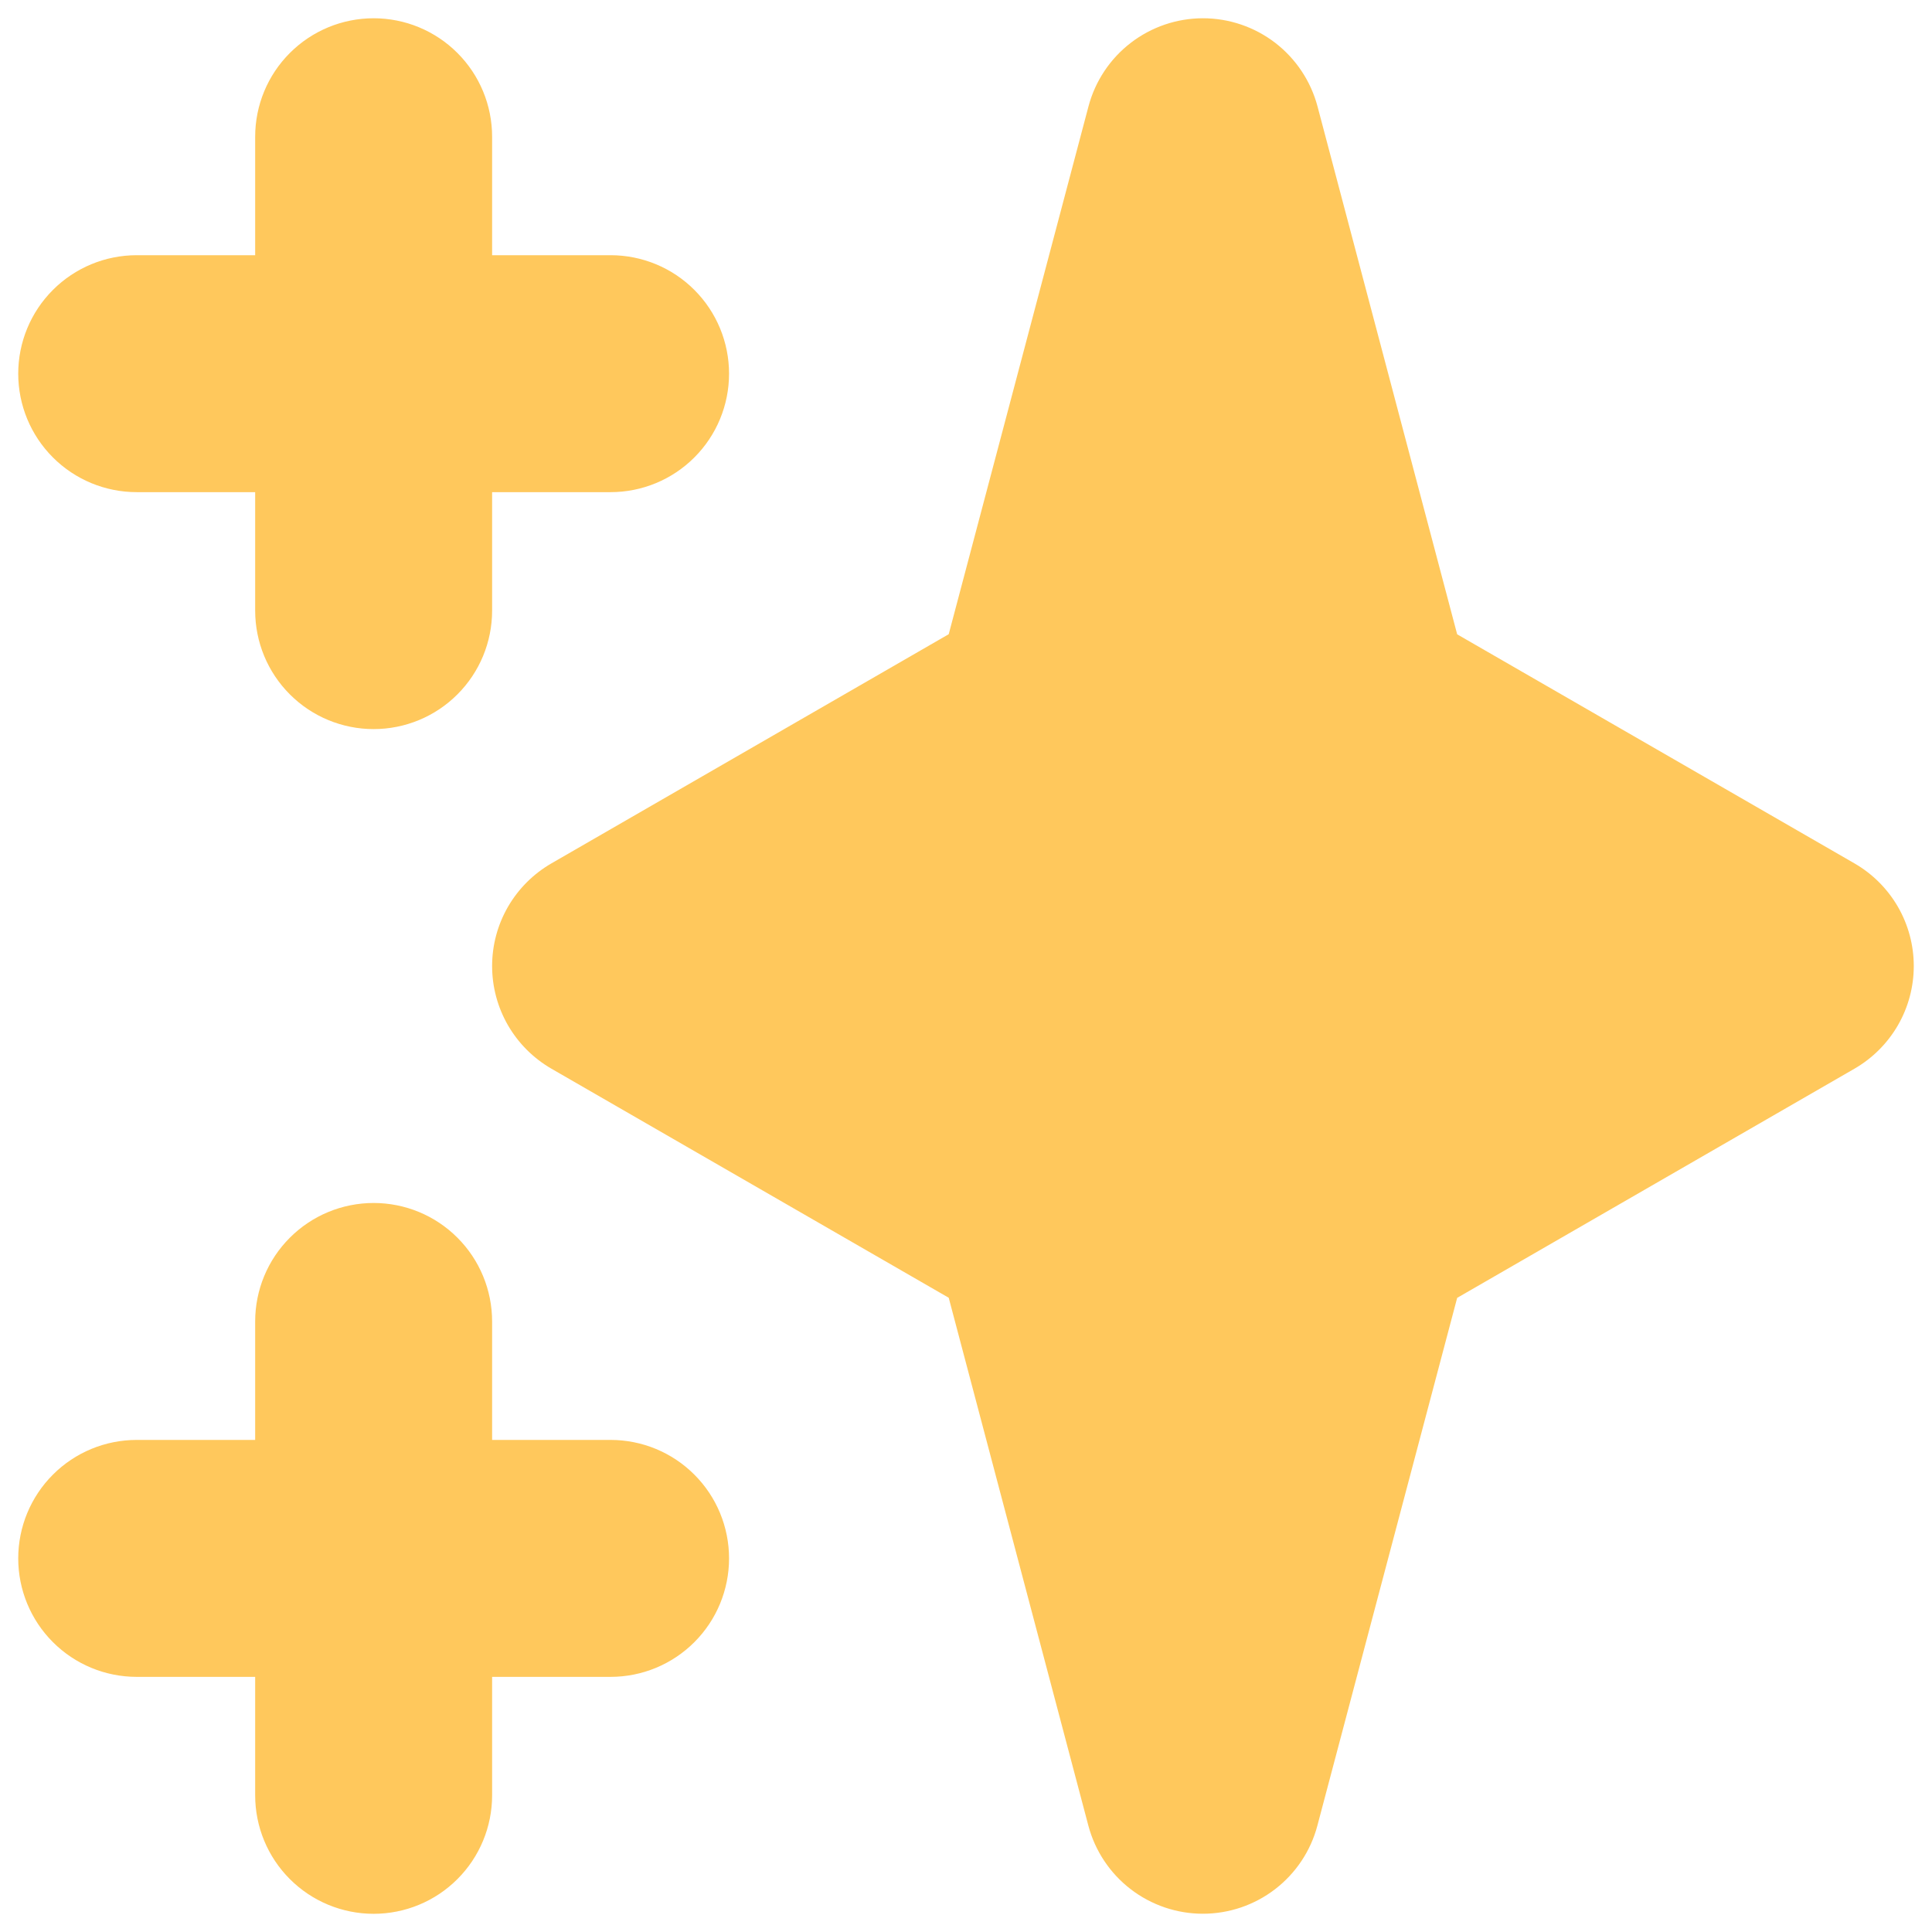 <svg width="53" height="53" viewBox="0 0 53 53" fill="none" xmlns="http://www.w3.org/2000/svg">
<path fill-rule="evenodd" clip-rule="evenodd" d="M10.25 0.501C11.112 0.501 11.939 0.843 12.548 1.453C13.158 2.062 13.5 2.889 13.5 3.751V7.001H16.75C17.612 7.001 18.439 7.343 19.048 7.953C19.658 8.562 20 9.389 20 10.251C20 11.113 19.658 11.94 19.048 12.549C18.439 13.159 17.612 13.501 16.75 13.501H13.5V16.751C13.5 17.613 13.158 18.44 12.548 19.049C11.939 19.659 11.112 20.001 10.25 20.001C9.388 20.001 8.561 19.659 7.952 19.049C7.342 18.44 7 17.613 7 16.751V13.501H3.75C2.888 13.501 2.061 13.159 1.452 12.549C0.842 11.94 0.5 11.113 0.5 10.251C0.5 9.389 0.842 8.562 1.452 7.953C2.061 7.343 2.888 7.001 3.75 7.001H7V3.751C7 2.889 7.342 2.062 7.952 1.453C8.561 0.843 9.388 0.501 10.25 0.501ZM10.25 33.001C11.112 33.001 11.939 33.343 12.548 33.953C13.158 34.562 13.5 35.389 13.5 36.251V39.501H16.75C17.612 39.501 18.439 39.843 19.048 40.453C19.658 41.062 20 41.889 20 42.751C20 43.613 19.658 44.44 19.048 45.049C18.439 45.659 17.612 46.001 16.75 46.001H13.5V49.251C13.5 50.113 13.158 50.94 12.548 51.549C11.939 52.159 11.112 52.501 10.25 52.501C9.388 52.501 8.561 52.159 7.952 51.549C7.342 50.94 7 50.113 7 49.251V46.001H3.75C2.888 46.001 2.061 45.659 1.452 45.049C0.842 44.44 0.5 43.613 0.5 42.751C0.5 41.889 0.842 41.062 1.452 40.453C2.061 39.843 2.888 39.501 3.75 39.501H7V36.251C7 35.389 7.342 34.562 7.952 33.953C8.561 33.343 9.388 33.001 10.25 33.001ZM33 0.501C33.717 0.501 34.414 0.738 34.983 1.175C35.551 1.613 35.959 2.226 36.143 2.919L39.974 17.401L50.875 23.686C51.369 23.972 51.779 24.382 52.065 24.876C52.35 25.37 52.5 25.93 52.5 26.501C52.5 27.071 52.35 27.632 52.065 28.126C51.779 28.62 51.369 29.03 50.875 29.316L39.974 35.604L36.139 50.083C35.956 50.776 35.548 51.388 34.98 51.825C34.412 52.262 33.715 52.499 32.998 52.499C32.282 52.499 31.585 52.262 31.017 51.825C30.449 51.388 30.041 50.776 29.857 50.083L26.026 35.601L15.125 29.316C14.631 29.03 14.221 28.62 13.935 28.126C13.65 27.632 13.5 27.071 13.5 26.501C13.5 25.93 13.65 25.37 13.935 24.876C14.221 24.382 14.631 23.972 15.125 23.686L26.026 17.398L29.86 2.919C30.044 2.226 30.451 1.613 31.019 1.176C31.587 0.739 32.283 0.501 33 0.501Z" fill="#FFC85C"/>
</svg>
